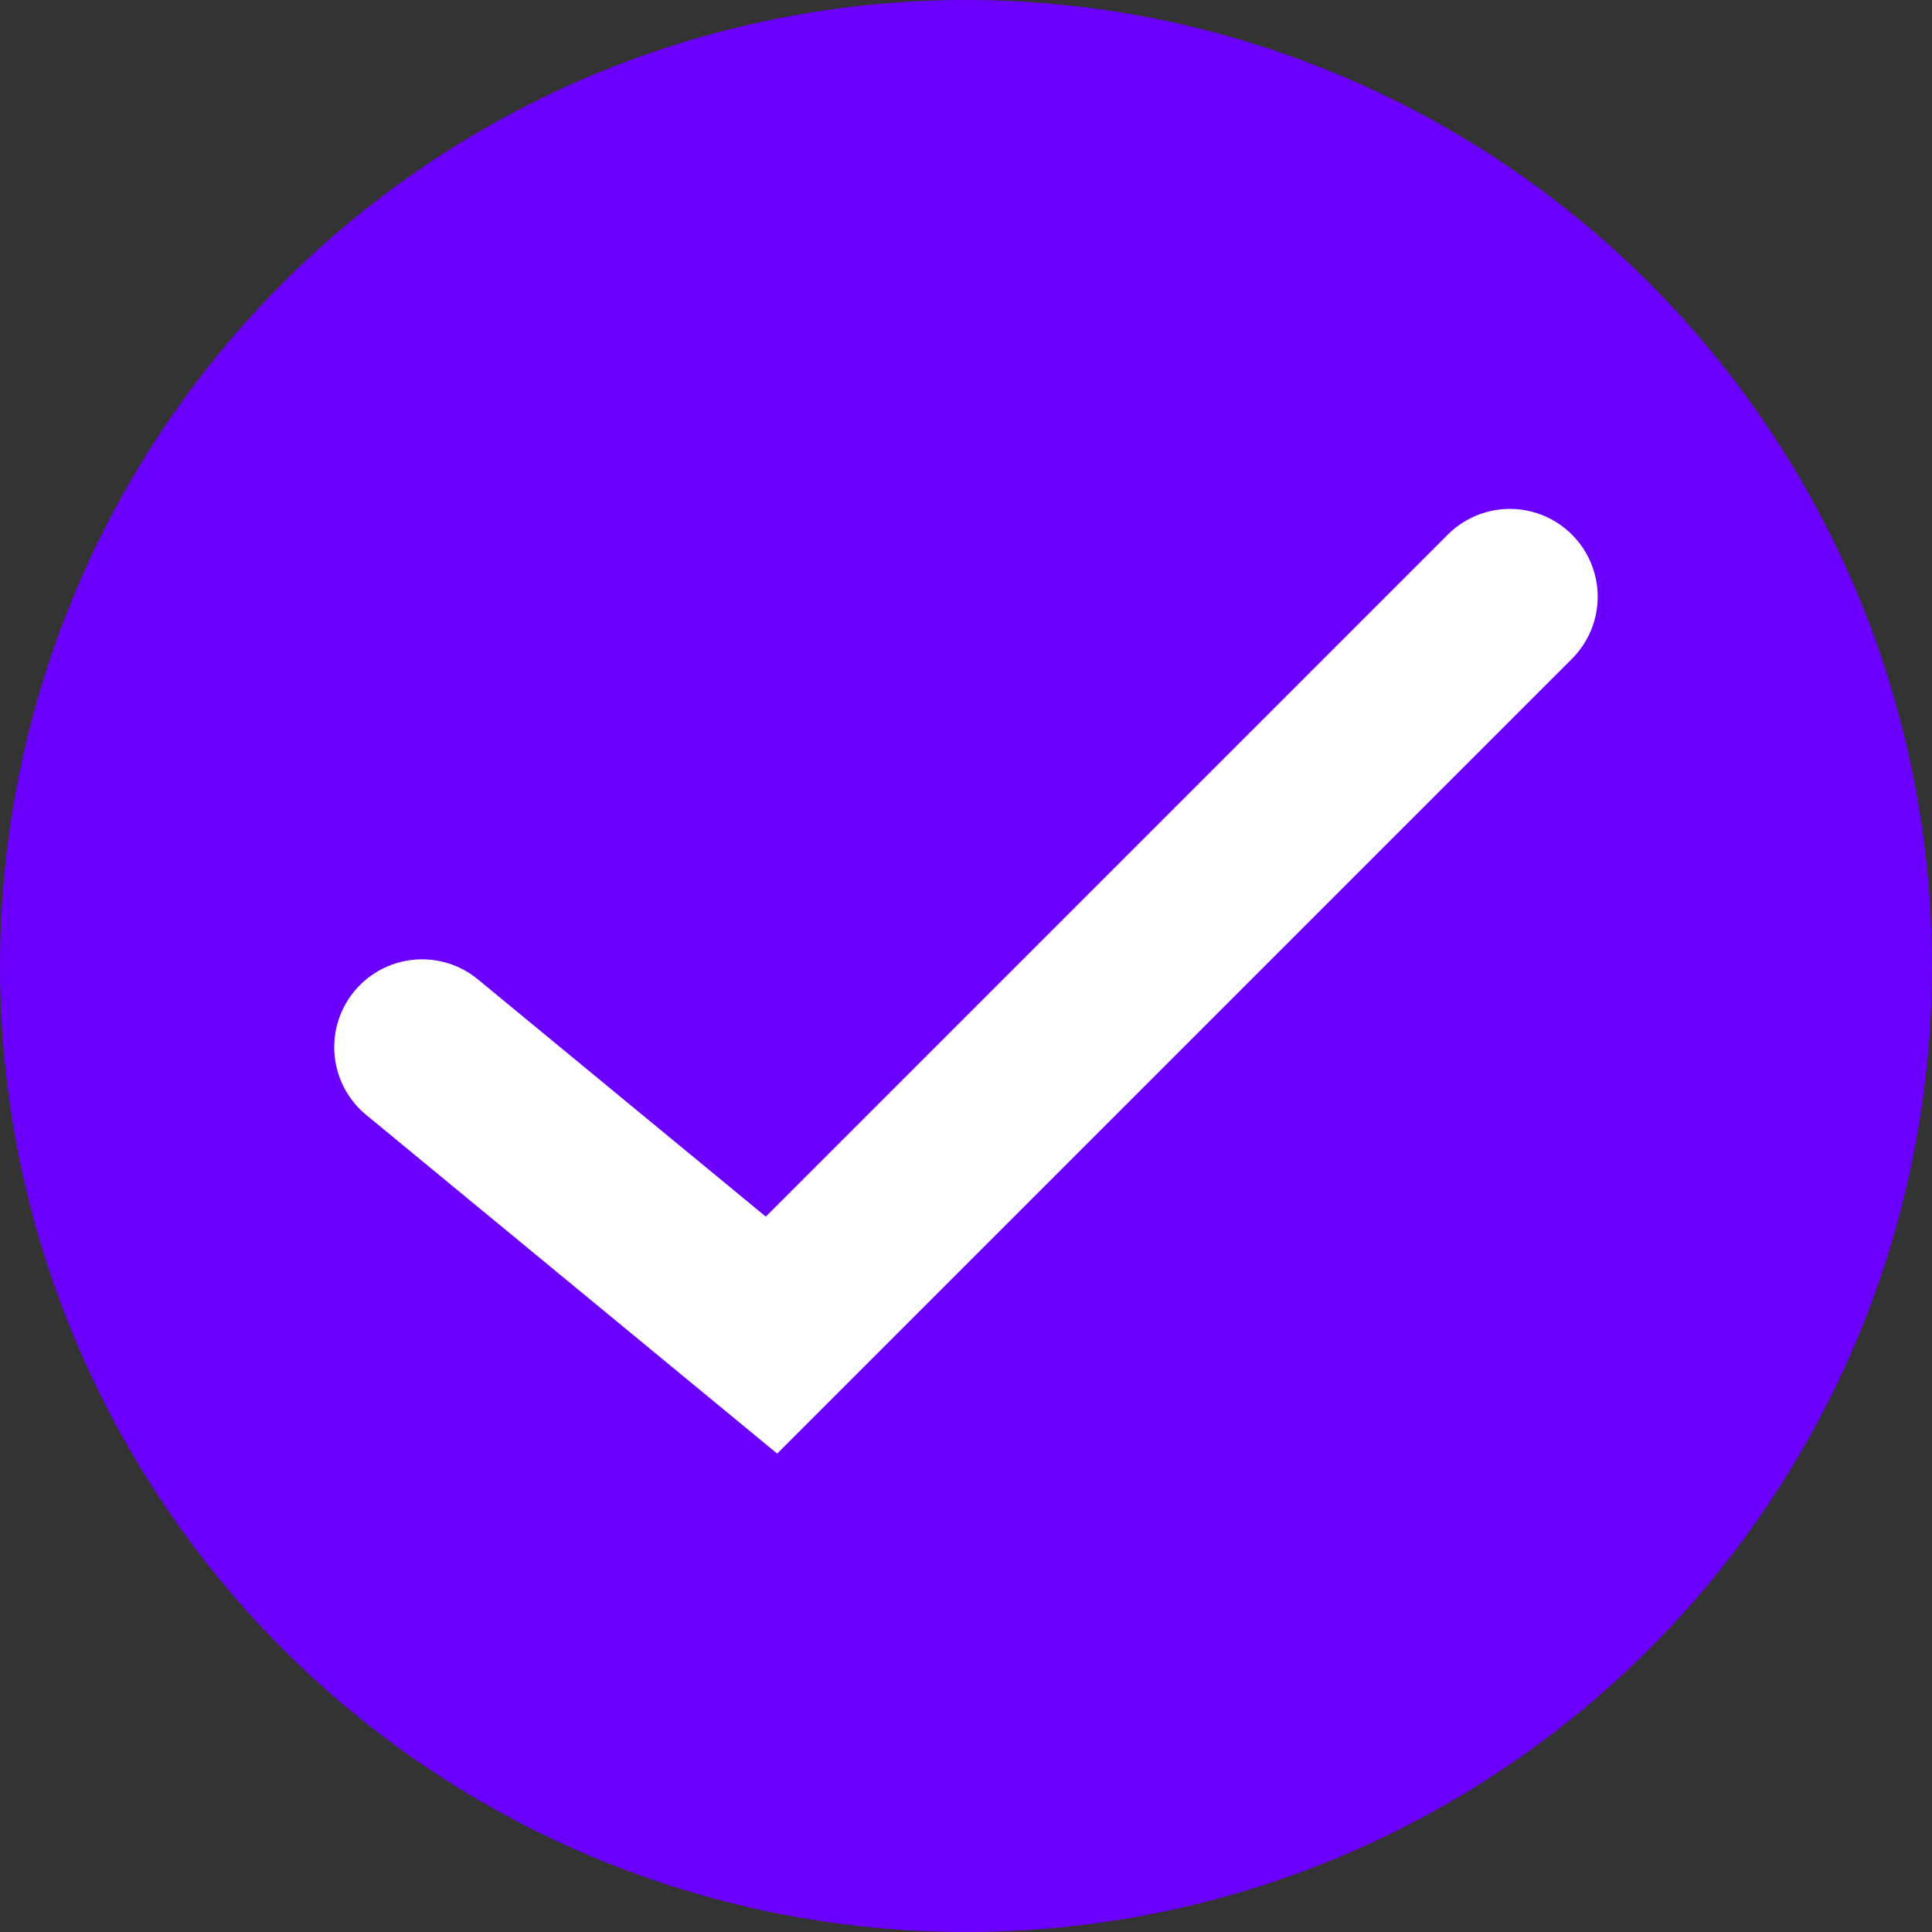 <svg xmlns="http://www.w3.org/2000/svg" width="22" height="22" viewBox="0 0 22 22">
  <rect x="0" y="0" width="22" height="22" fill="#333333" stroke="none"/>
  <g id="グループ_280" data-name="グループ 280" transform="translate(-242 -1067)">
    <circle id="楕円形_12" data-name="楕円形 12" cx="11" cy="11" r="11" transform="translate(242 1067)" fill="#6c00ff"/>
    <path id="パス_74" data-name="パス 74" d="M13619.047,2346l3.979,3.279,8.408-8.408" transform="translate(-13372.241 -1267.076)" fill="none" stroke="#fff" stroke-linecap="round" stroke-width="2"/>
  </g>
</svg>
